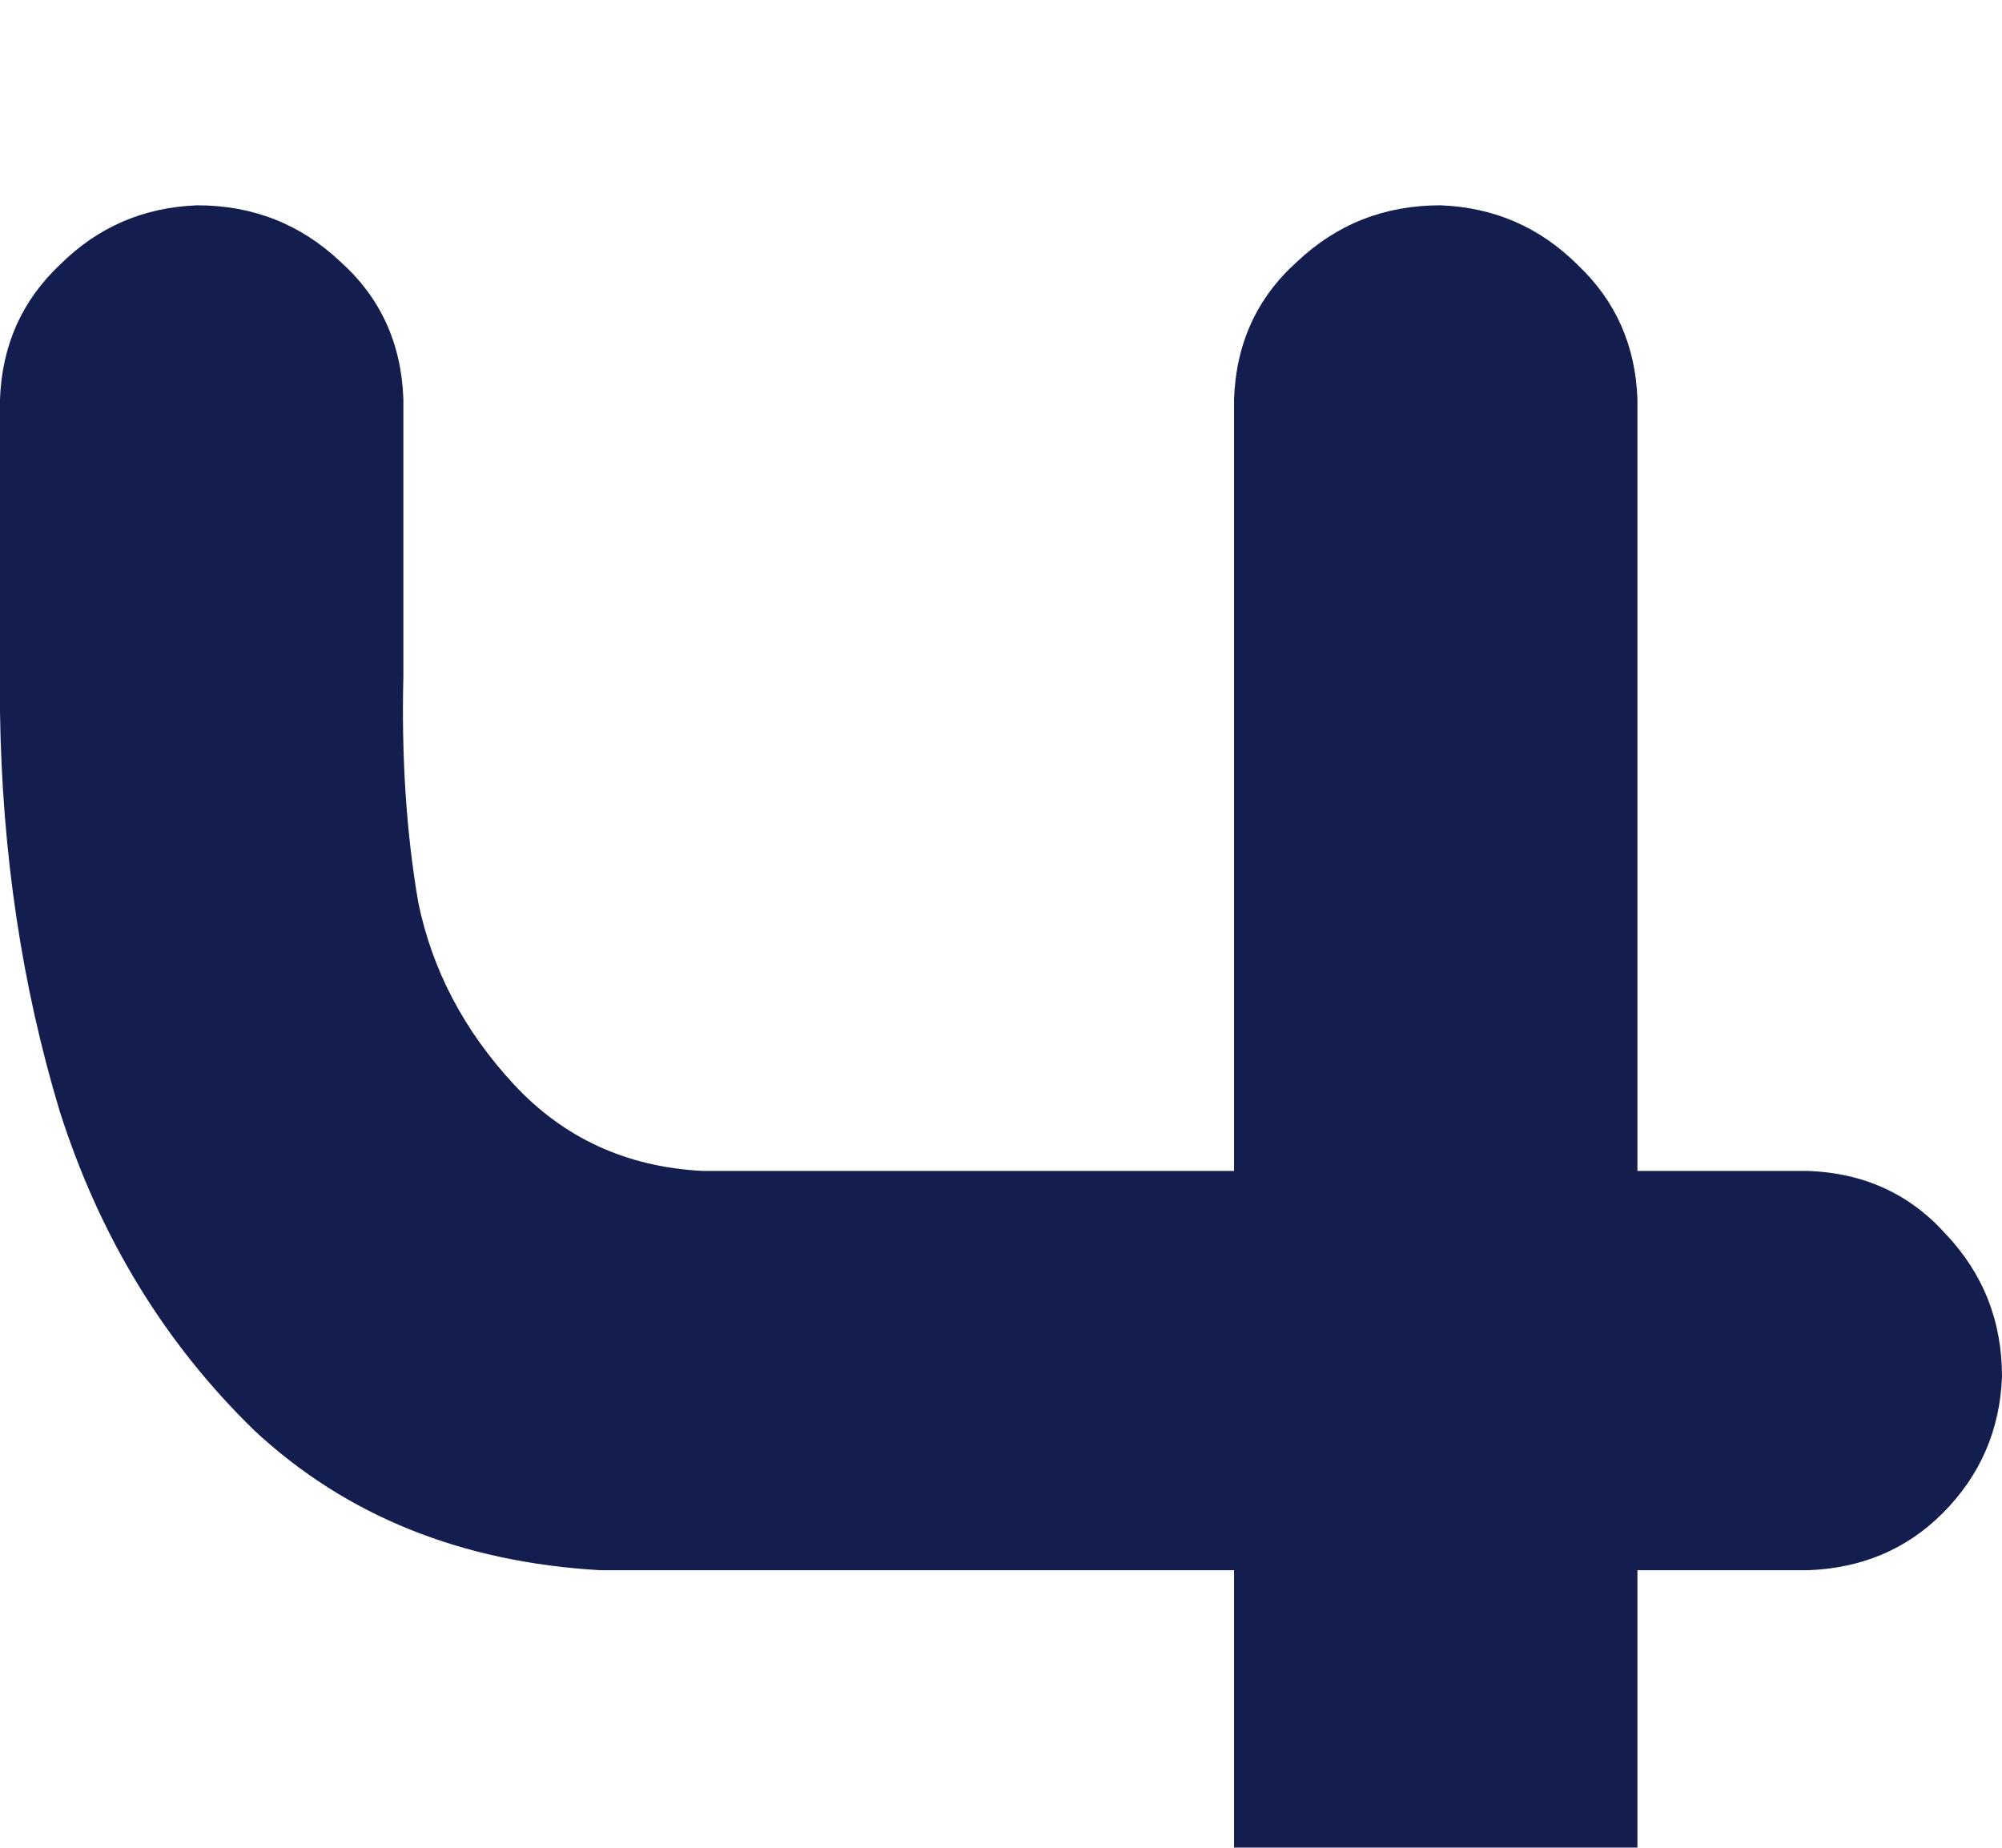 <?xml version="1.0" encoding="UTF-8"?> <svg xmlns="http://www.w3.org/2000/svg" width="39" height="36" viewBox="0 0 39 36" fill="none"> <g filter="url(#filter0_i_736_431)"> <path d="M28.057 0C29.105 0.039 29.997 0.426 30.734 1.161C31.472 1.858 31.86 2.729 31.898 3.774V18.813H35.216C36.303 18.852 37.196 19.258 37.894 20.032C38.631 20.806 39 21.735 39 22.819C38.961 23.864 38.573 24.755 37.836 25.49C37.137 26.187 36.264 26.555 35.216 26.593H31.898V32.226C31.666 34.548 30.385 35.806 28.057 36C26.97 36 26.019 35.652 25.204 34.955C24.428 34.219 24.04 33.31 24.04 32.226V26.593H11.7C8.984 26.439 6.733 25.529 4.948 23.864C3.201 22.161 1.94 20.09 1.164 17.652C0.427 15.213 0.039 12.619 0 9.871V3.774C0.039 2.729 0.427 1.858 1.164 1.161C1.901 0.426 2.794 0.039 3.842 0C4.928 0 5.86 0.368 6.636 1.103C7.412 1.8 7.819 2.69 7.858 3.774V9.174C7.819 10.761 7.916 12.232 8.149 13.587C8.421 14.903 9.042 16.084 10.012 17.129C10.982 18.174 12.204 18.735 13.679 18.813H24.04V3.774C24.079 2.69 24.487 1.8 25.263 1.103C26.039 0.368 26.97 0 28.057 0Z" fill="#131D4E"></path> </g> <defs> <filter id="filter0_i_736_431" x="0" y="0" width="39" height="40" filterUnits="userSpaceOnUse" color-interpolation-filters="sRGB"> <feFlood flood-opacity="0" result="BackgroundImageFix"></feFlood> <feBlend mode="normal" in="SourceGraphic" in2="BackgroundImageFix" result="shape"></feBlend> <feColorMatrix in="SourceAlpha" type="matrix" values="0 0 0 0 0 0 0 0 0 0 0 0 0 0 0 0 0 0 127 0" result="hardAlpha"></feColorMatrix> <feOffset dy="4"></feOffset> <feGaussianBlur stdDeviation="2"></feGaussianBlur> <feComposite in2="hardAlpha" operator="arithmetic" k2="-1" k3="1"></feComposite> <feColorMatrix type="matrix" values="0 0 0 0 0 0 0 0 0 0 0 0 0 0 0 0 0 0 0.25 0"></feColorMatrix> <feBlend mode="normal" in2="shape" result="effect1_innerShadow_736_431"></feBlend> </filter> </defs> </svg> 